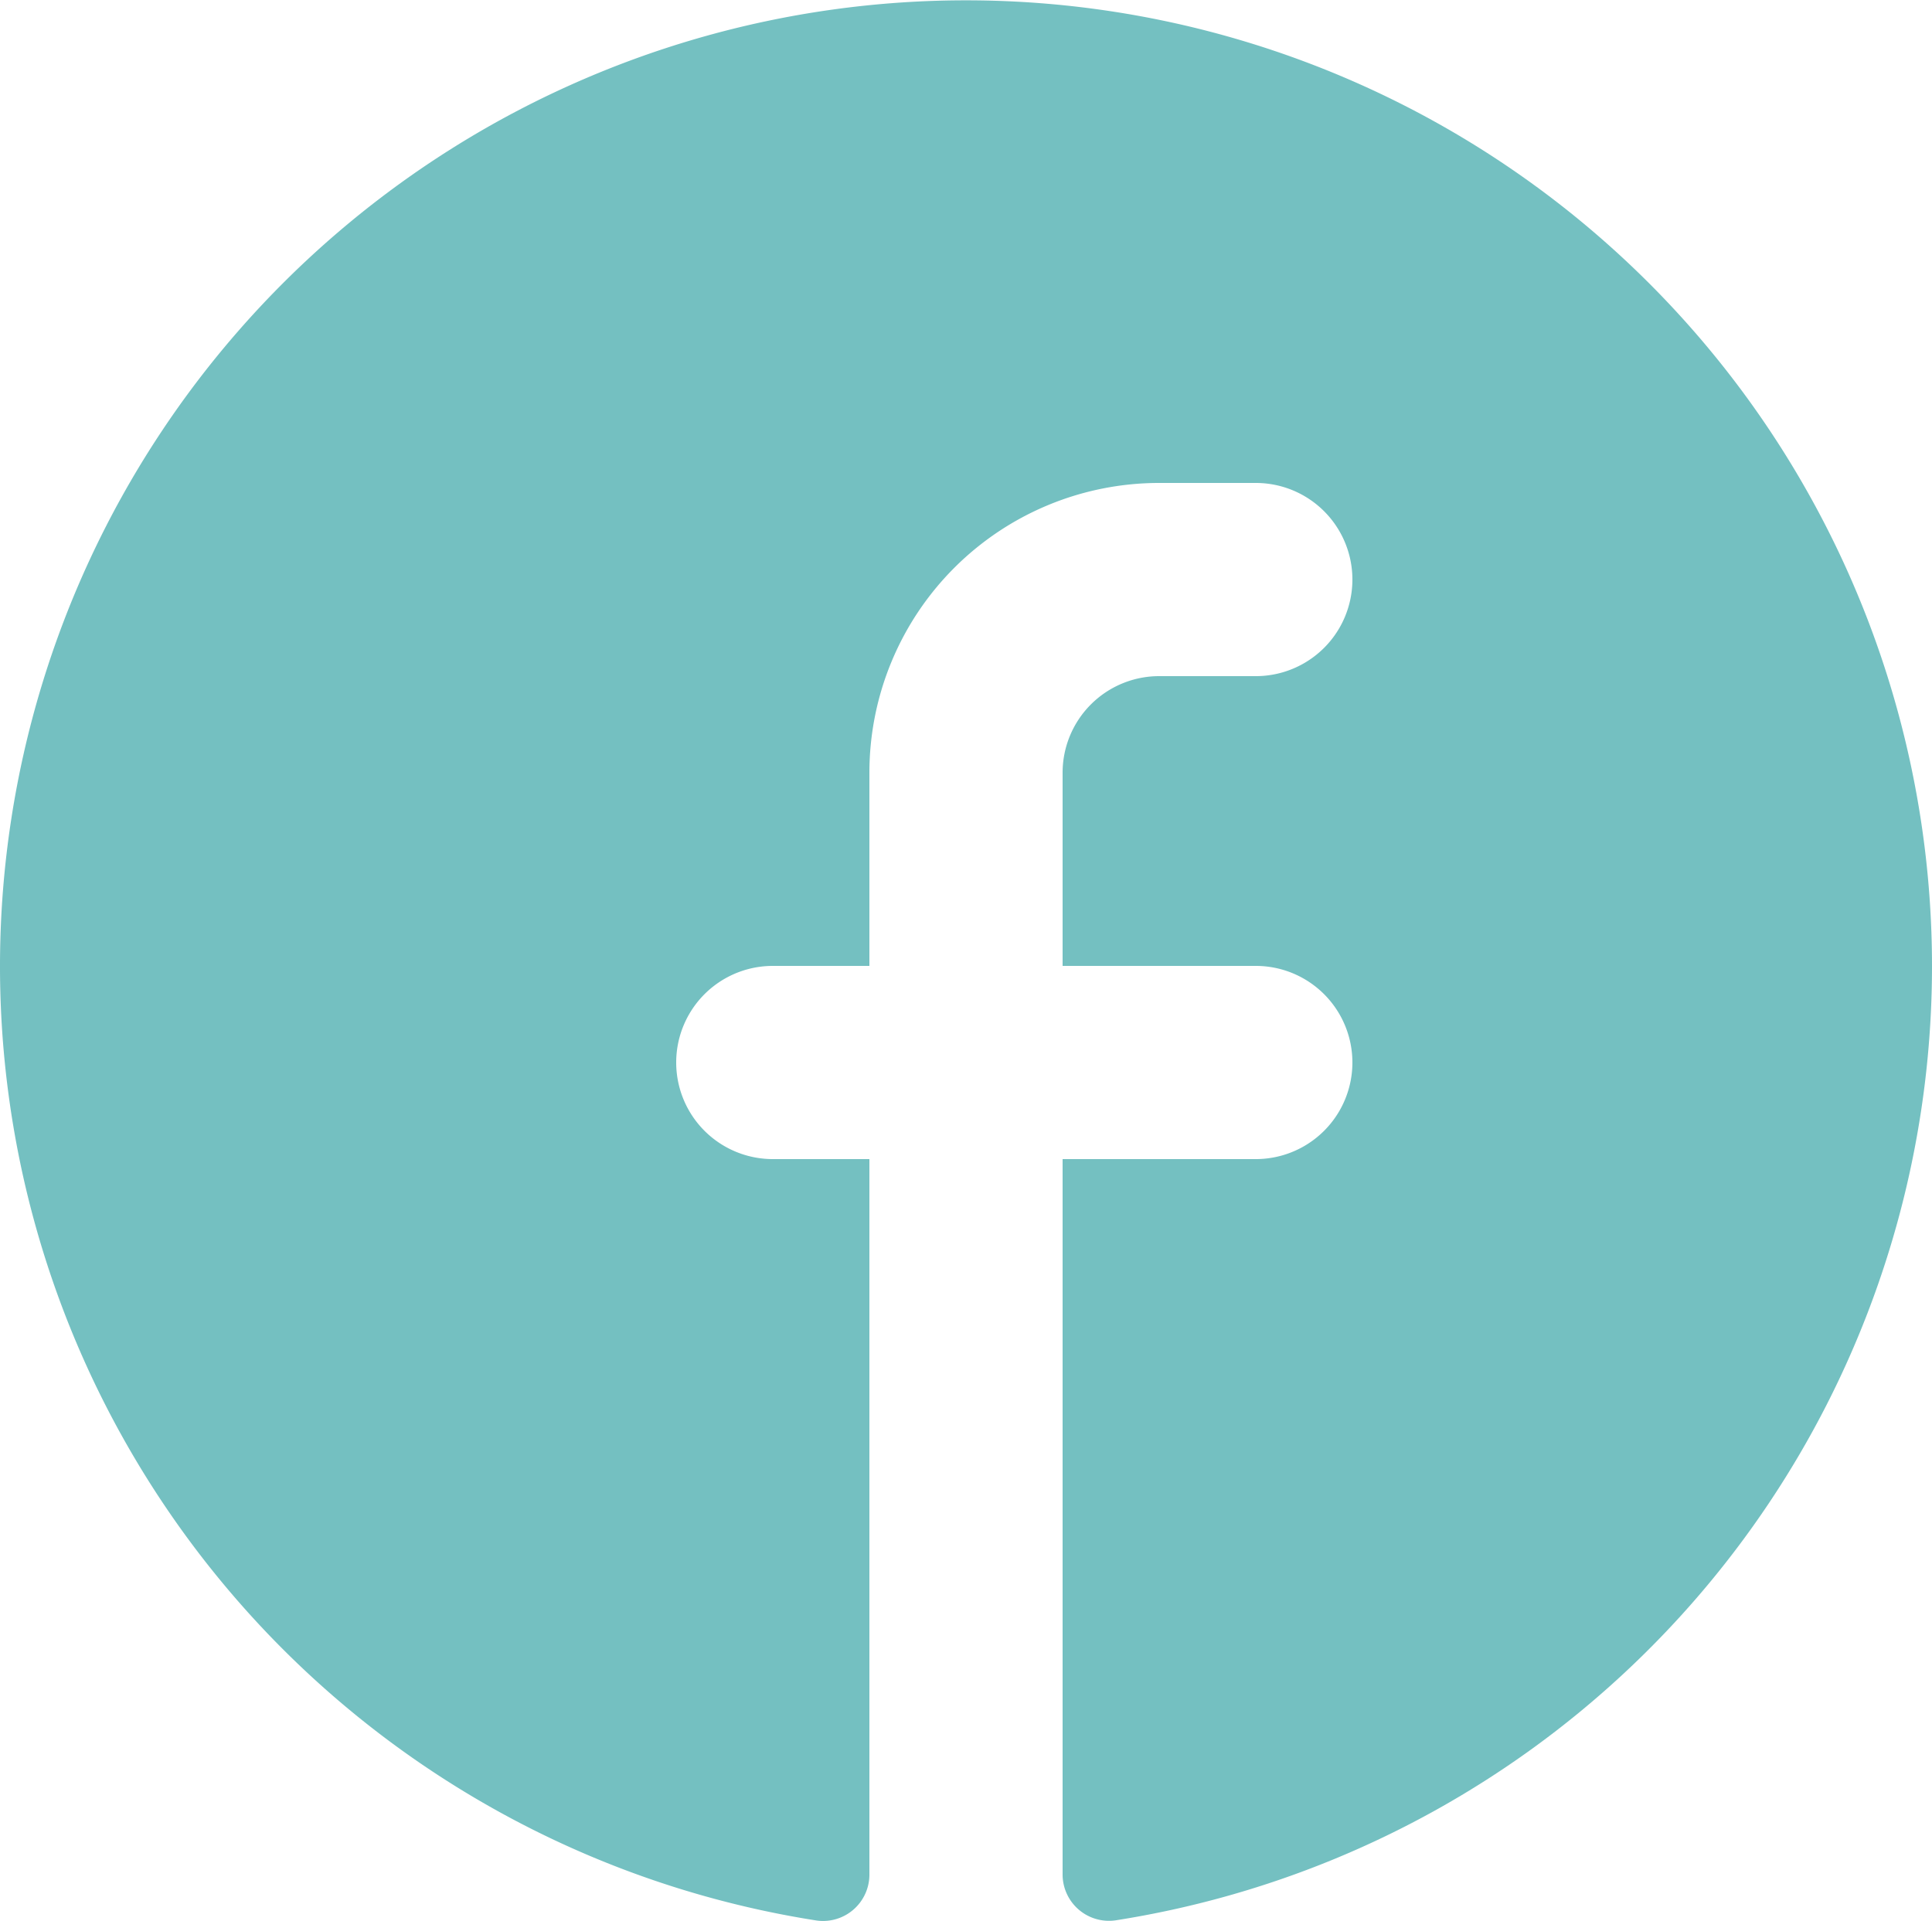 <svg xmlns="http://www.w3.org/2000/svg" width="40" height="39.773" viewBox="0 0 40 39.773">
  <path id="Facebook" d="M42,22A20,20,0,0,1,25.1,41.762.96.96,0,0,1,24,40.8V26h4a2,2,0,0,0,0-4H24V18a2,2,0,0,1,2-2h2a2,2,0,0,0,0-4H26a6,6,0,0,0-6,6v4H18a2,2,0,0,0,0,4h2V40.8a.96.96,0,0,1-1.1.965A20,20,0,1,1,42,22Z" transform="translate(-2 -2)" fill="#74c0c1" fill-rule="evenodd"/>
</svg>
